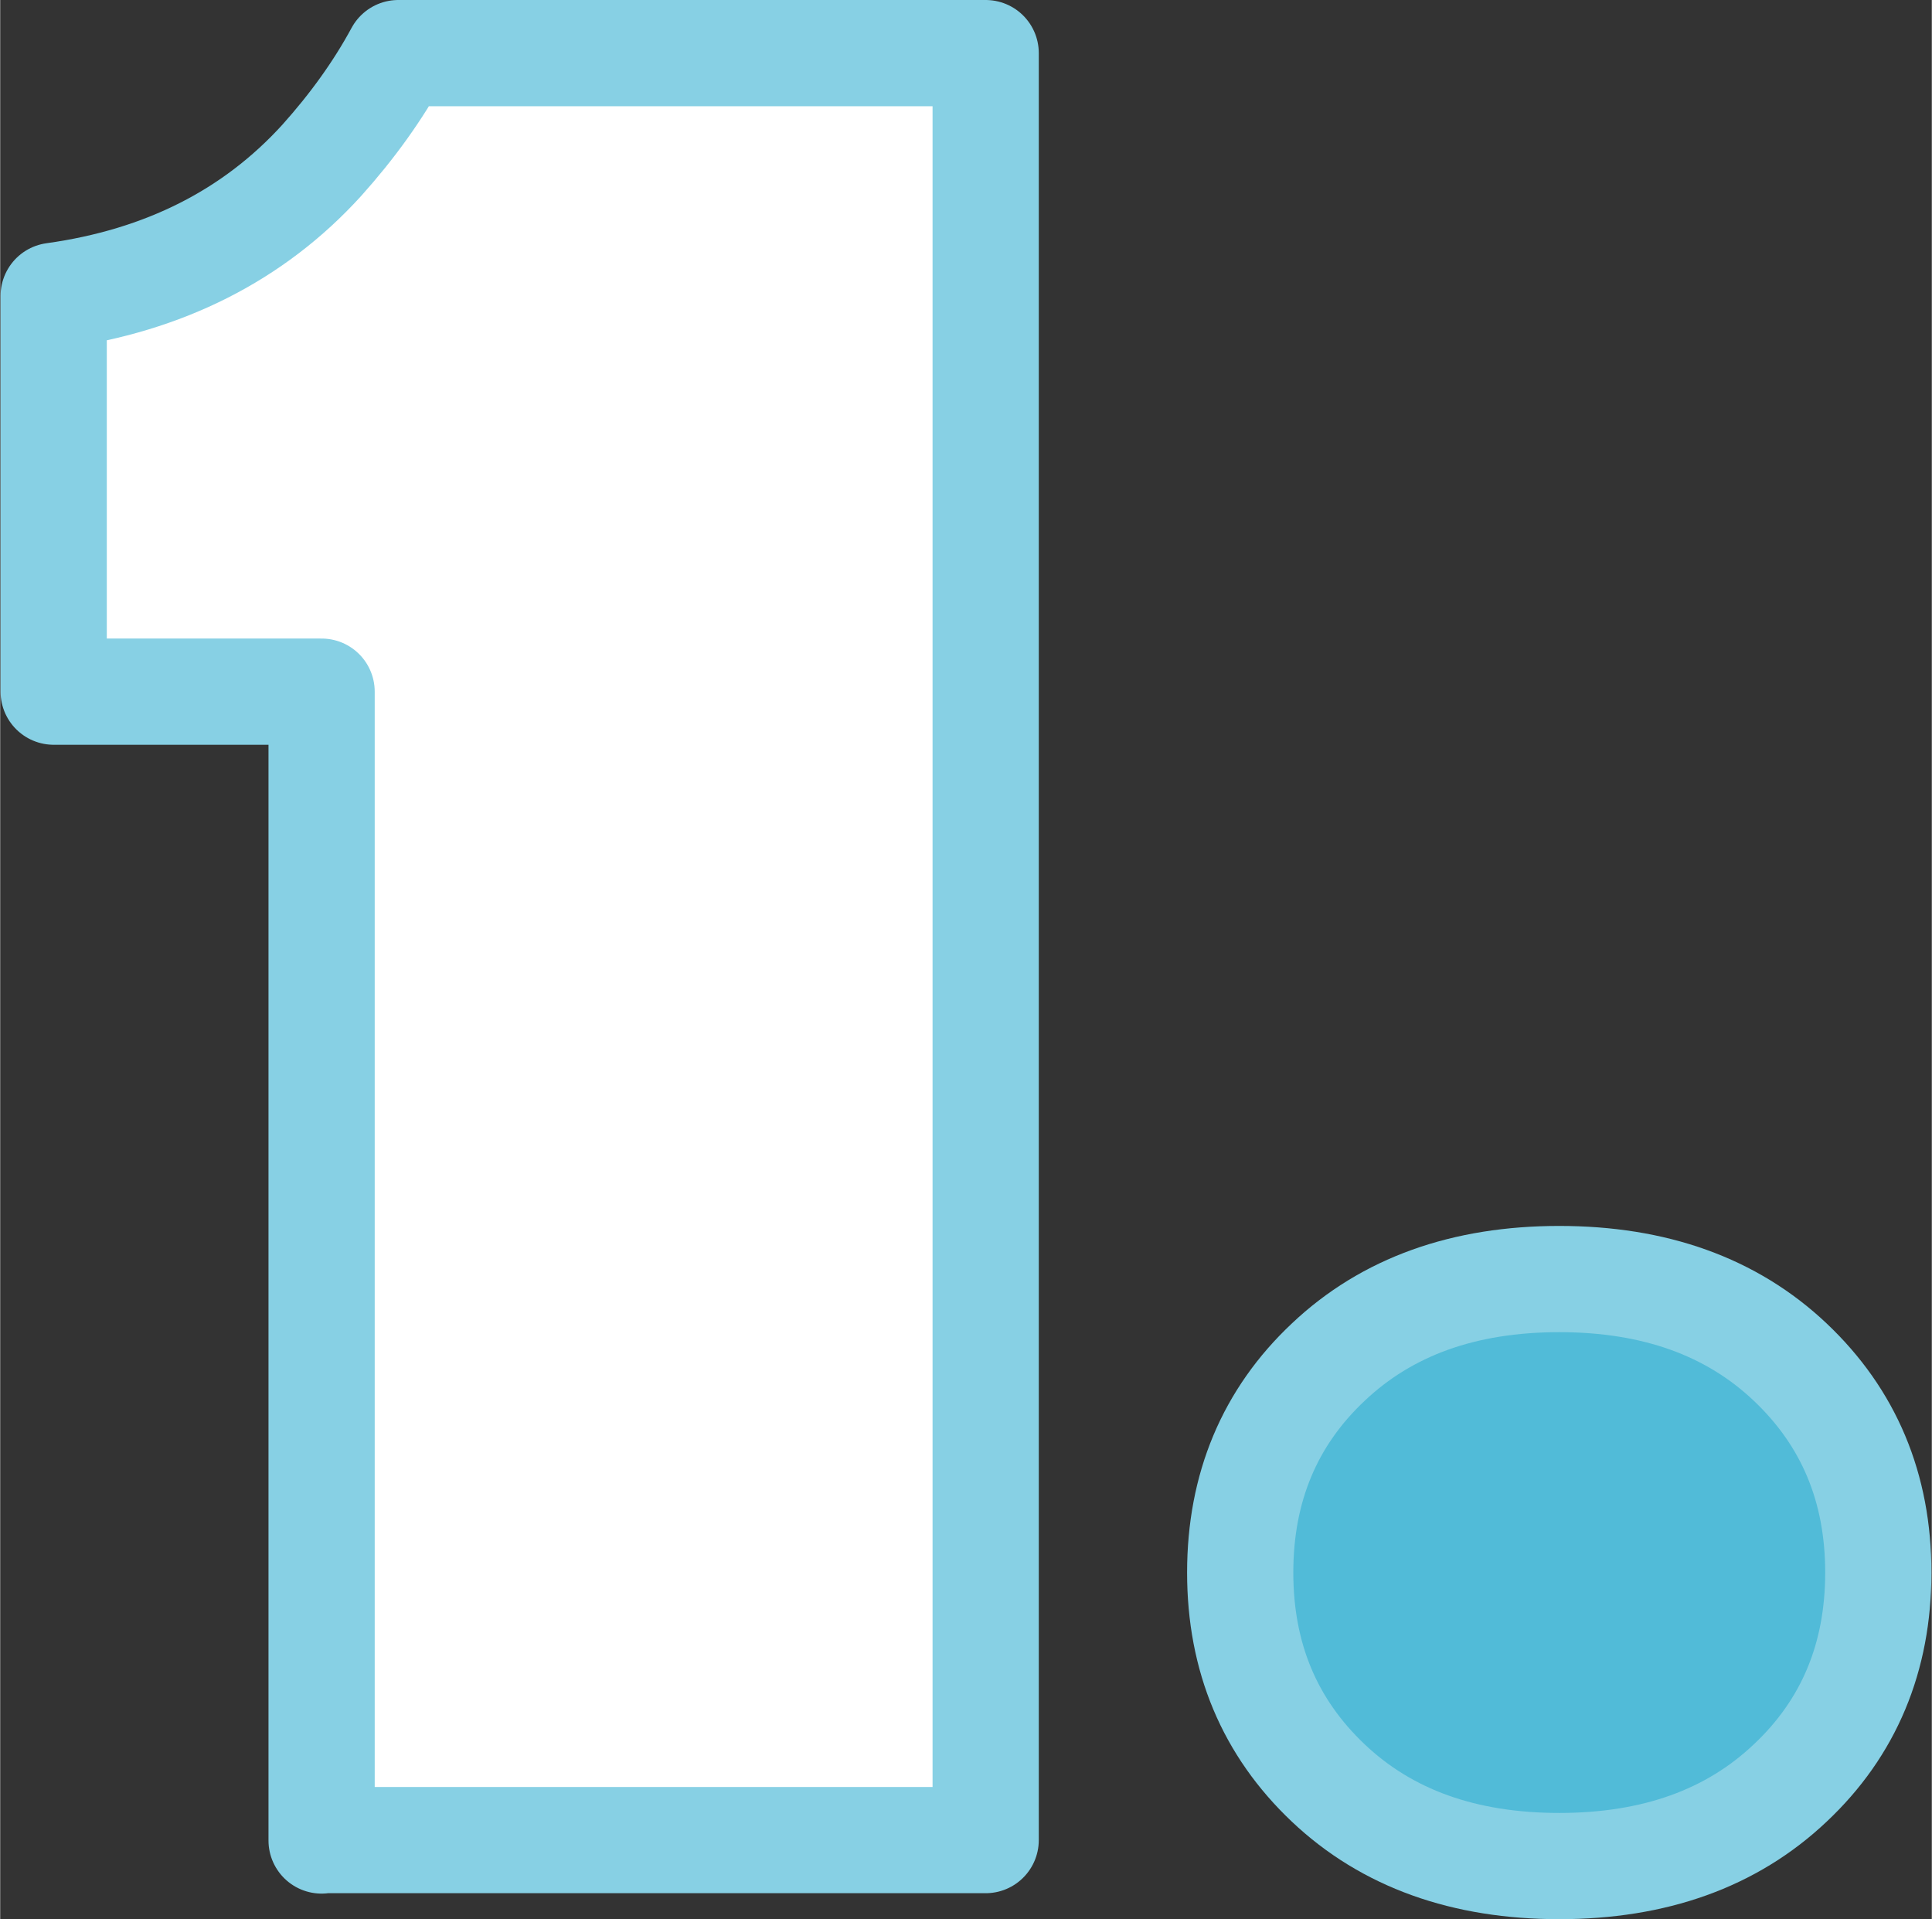 <?xml version="1.0" encoding="UTF-8"?>
<!DOCTYPE svg PUBLIC "-//W3C//DTD SVG 1.1//EN" "http://www.w3.org/Graphics/SVG/1.1/DTD/svg11.dtd">
<!-- Creator: CorelDRAW 2019 (64-Bit) -->
<svg xmlns="http://www.w3.org/2000/svg" xml:space="preserve" width="6.407mm" height="6.364mm" version="1.1" style="shape-rendering:geometricPrecision; text-rendering:geometricPrecision; image-rendering:optimizeQuality; fill-rule:evenodd; clip-rule:evenodd"
viewBox="0 0 49.1 48.78"
 xmlns:xlink="http://www.w3.org/1999/xlink"
 xmlns:xodm="http://www.corel.com/coreldraw/odm/2003">
 <rect x="0" y="0" width="49.1" height="48.78" fill="#333333" stroke="none"/>
 <defs>
  <style type="text/css">
   <![CDATA[
    .str0 {stroke:#87D0E4;stroke-width:2.7;stroke-linejoin:round;stroke-miterlimit:22.926}
    .fil2 {fill:none;fill-rule:nonzero}
    .fil1 {fill:#51BBD8;fill-rule:nonzero}
    .fil0 {fill:white;fill-rule:nonzero}
   ]]>
  </style>
 </defs>
 <g id="Layer_x0020_1">
  <path class="fil0" d="M8.17 46.78l0 -29.2 -6.81 0 0 -10.06c2.81,-0.39 5.08,-1.54 6.81,-3.44 0.78,-0.87 1.43,-1.77 1.95,-2.73l14.93 0 0 45.42 -16.87 0z"/>
  <path id="1" class="fil1" d="M33.76 45.32c-1.49,-1.41 -2.24,-3.19 -2.24,-5.35 0,-2.16 0.75,-3.95 2.24,-5.35 1.49,-1.41 3.45,-2.11 5.87,-2.11 2.42,0 4.38,0.7 5.87,2.11 1.49,1.41 2.24,3.19 2.24,5.35 0,2.16 -0.75,3.95 -2.24,5.35 -1.49,1.41 -3.45,2.11 -5.87,2.11 -2.42,0 -4.38,-0.7 -5.87,-2.11z"/>
  <path id="2" class="fil2 str0" d="M8.17 46.78l0 -29.2 -6.81 0 0 -10.06c2.81,-0.39 5.08,-1.54 6.81,-3.44 0.78,-0.87 1.43,-1.77 1.95,-2.73l14.93 0 0 45.42 -16.87 0z"/>
  <path id="3" class="fil2 str0" d="M33.76 45.32c-1.49,-1.41 -2.24,-3.19 -2.24,-5.35 0,-2.16 0.75,-3.95 2.24,-5.35 1.49,-1.41 3.45,-2.11 5.87,-2.11 2.42,0 4.38,0.7 5.87,2.11 1.49,1.41 2.24,3.19 2.24,5.35 0,2.16 -0.75,3.95 -2.24,5.35 -1.49,1.41 -3.45,2.11 -5.87,2.11 -2.42,0 -4.38,-0.7 -5.87,-2.11z"/>
 </g>
</svg>
